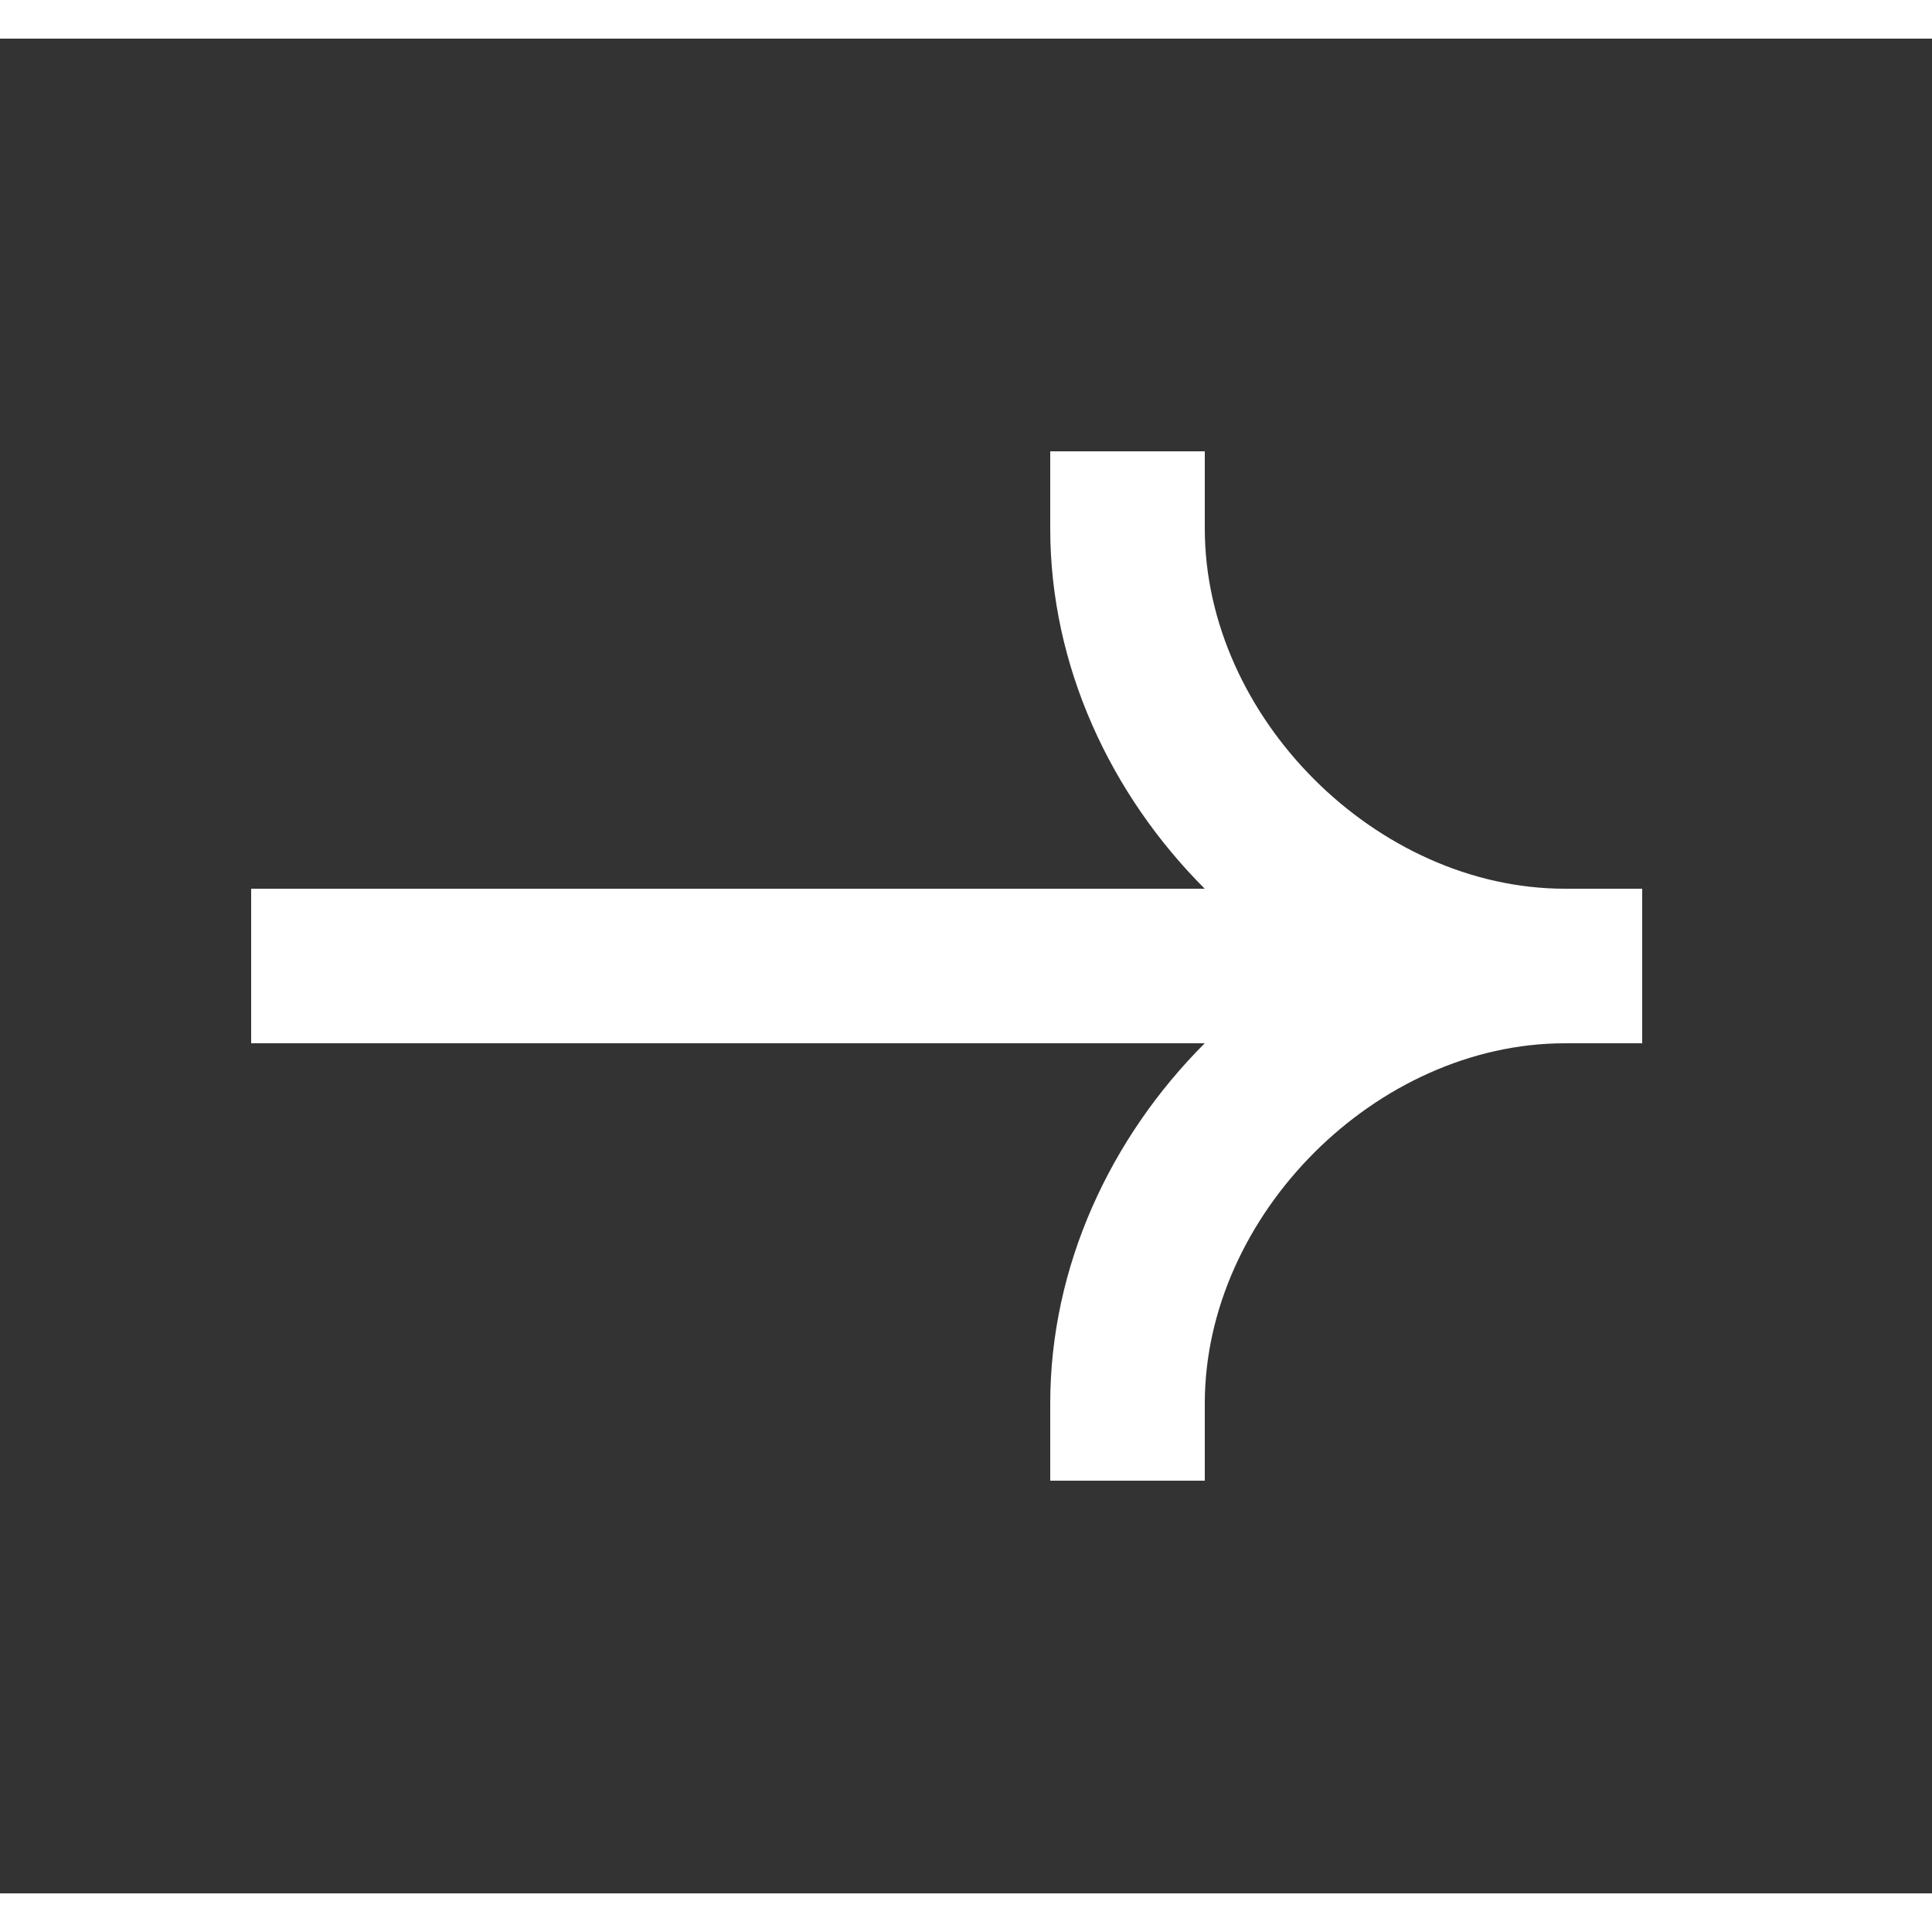 <svg xmlns="http://www.w3.org/2000/svg" version="1.1" xmlns:xlink="http://www.w3.org/1999/xlink" width="512" height="512" x="0" y="0" viewBox="0 0 25 24" style="enable-background:new 0 0 512 512" xml:space="preserve" class=""><rect x="0" y="0" width="25" height="24" fill="#333333" stroke="none"/><g><path fill="#fff" fill-rule="evenodd" d="M20.25 11c-2.438 0-4.66-2.22-4.66-4.66v-1h-2v1c0 1.774.778 3.438 1.999 4.66H3.25v2h12.339c-1.221 1.222-1.999 2.886-1.999 4.66v1h2v-1c0-2.439 2.222-4.66 4.66-4.66h1v-2z" clip-rule="evenodd" opacity="1" data-original="#fff"></path></g></svg>
